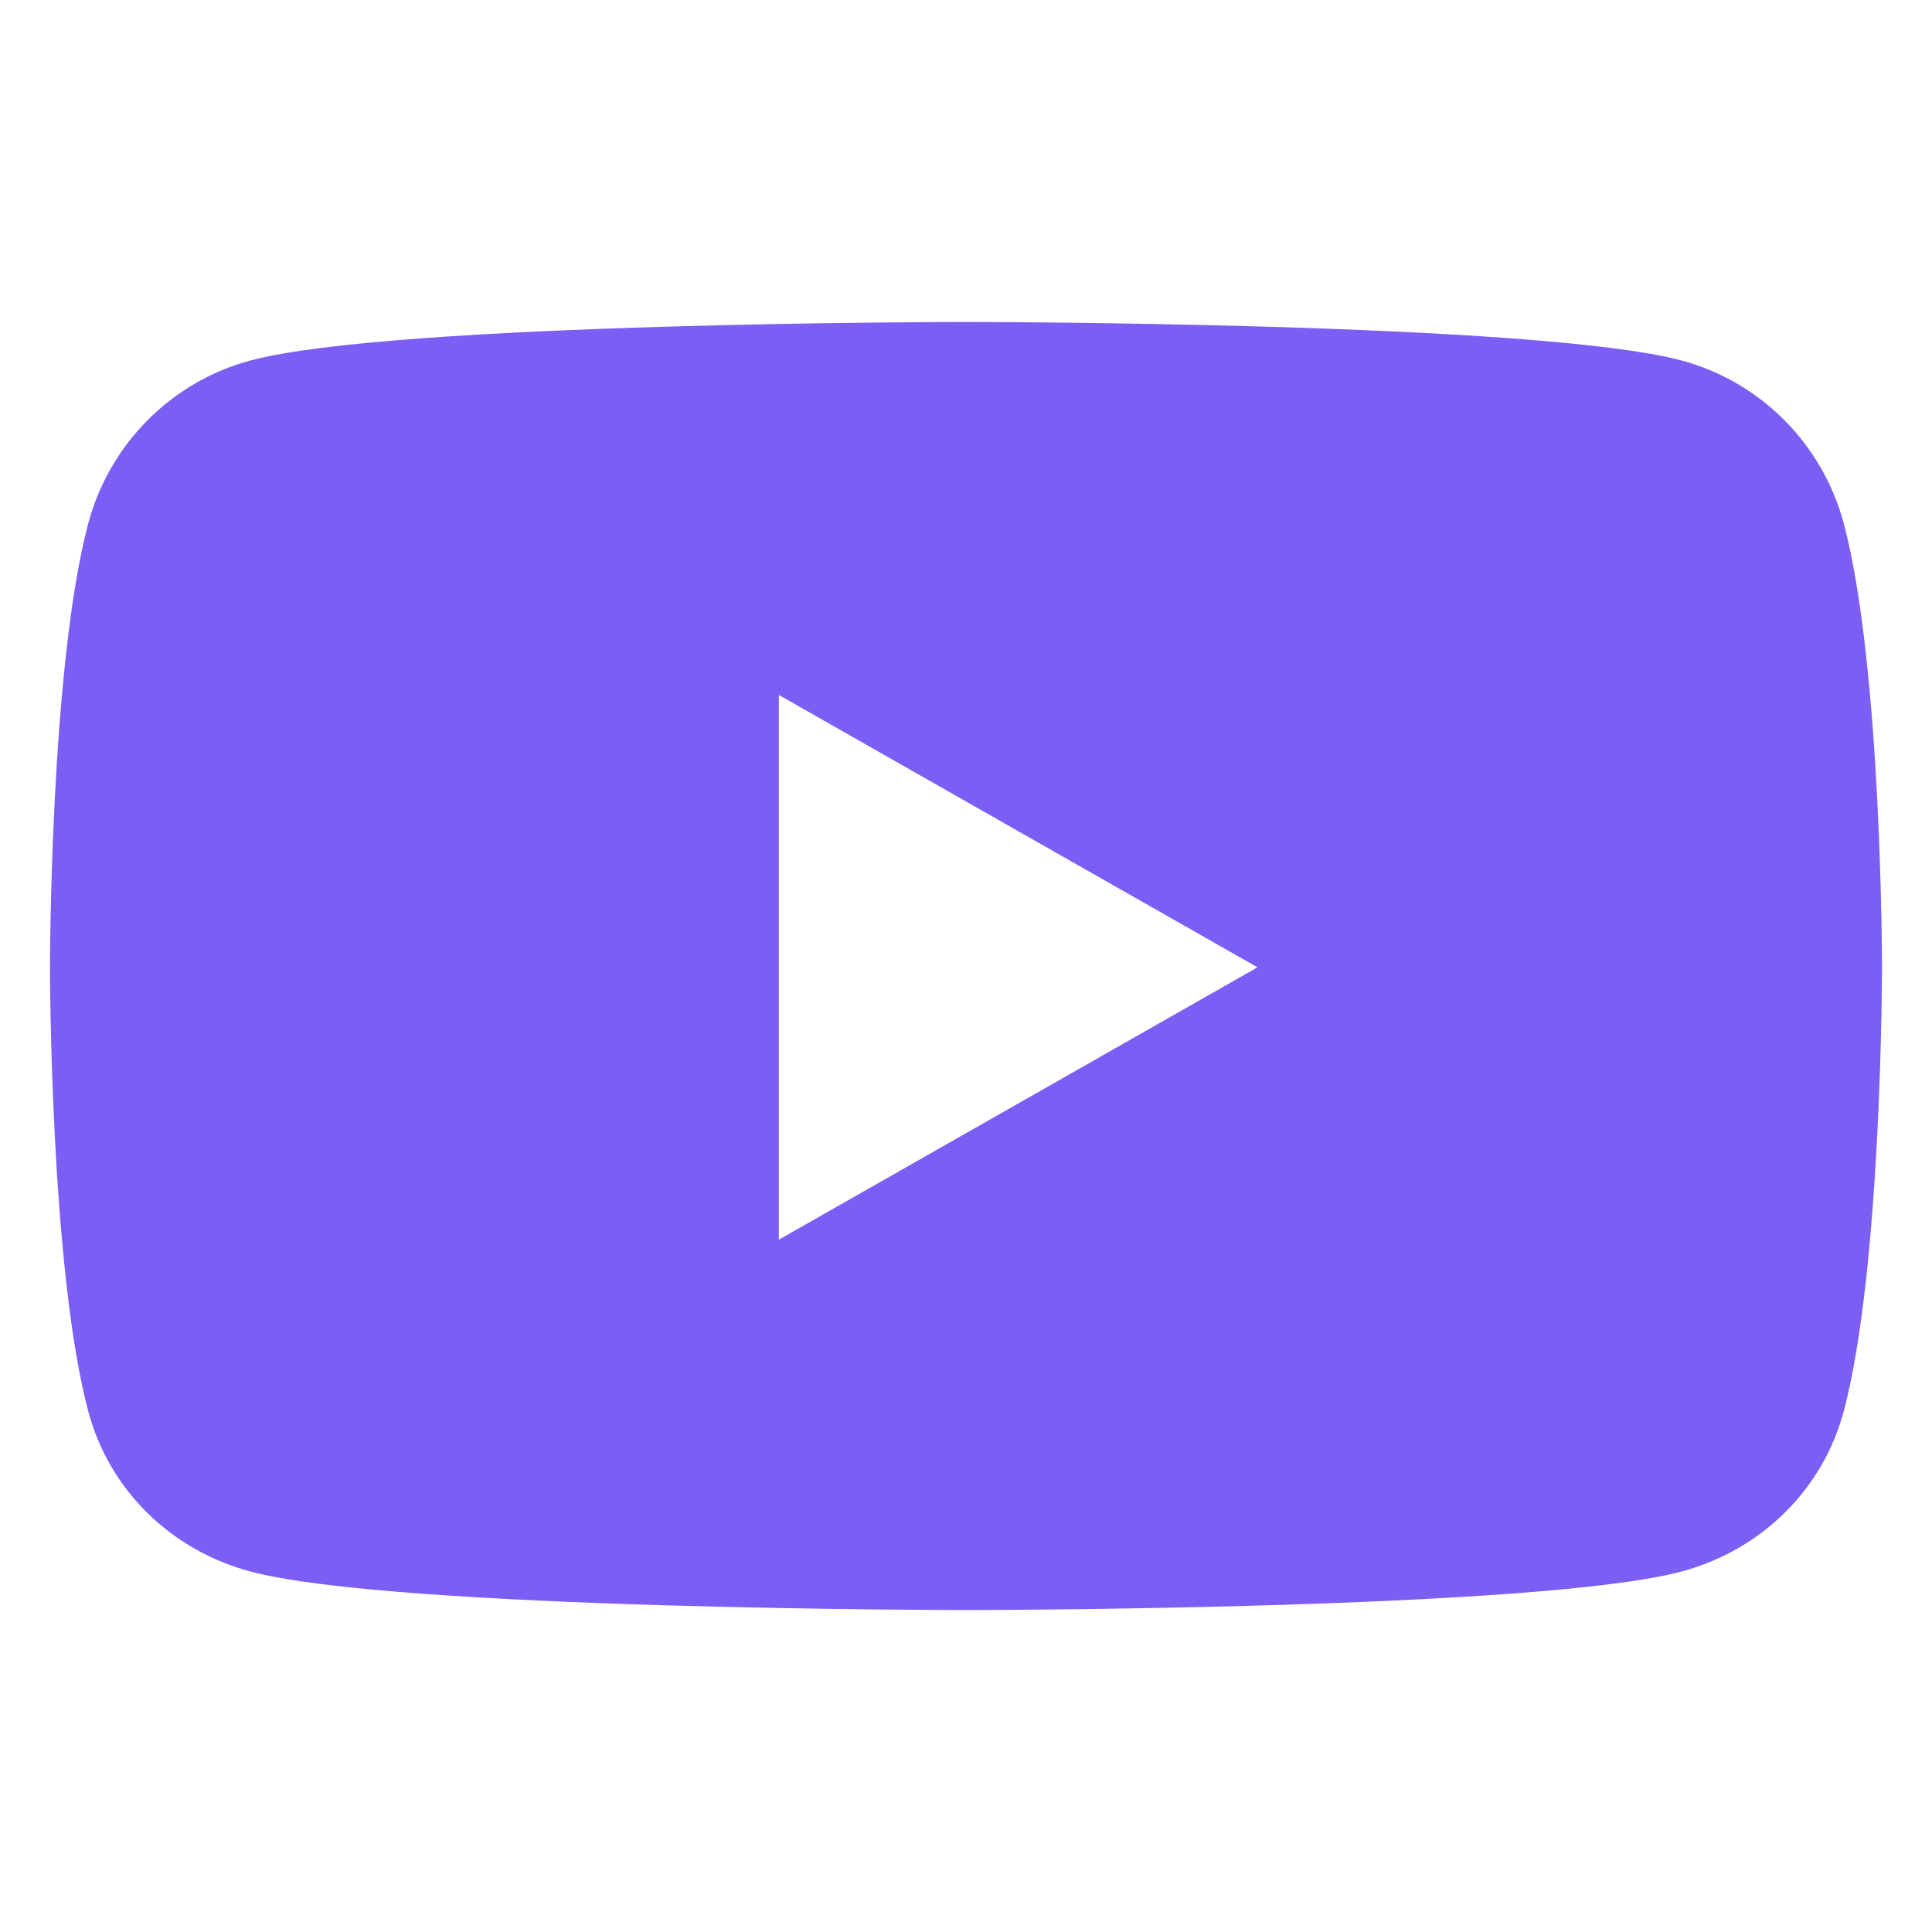 <svg width="32" height="32" viewBox="0 0 32 32" fill="none" xmlns="http://www.w3.org/2000/svg">
<path d="M30.539 8.672C30.189 7.356 29.161 6.322 27.855 5.972C25.489 5.333 16 5.333 16 5.333C16 5.333 6.511 5.333 4.144 5.972C2.839 6.322 1.811 7.356 1.461 8.672C0.828 11.056 0.828 16.022 0.828 16.022C0.828 16.022 0.828 20.989 1.461 23.372C1.811 24.689 2.839 25.678 4.144 26.028C6.511 26.667 16 26.667 16 26.667C16 26.667 25.489 26.667 27.855 26.028C29.161 25.678 30.189 24.683 30.539 23.372C31.172 20.989 31.172 16.022 31.172 16.022C31.172 16.022 31.172 11.056 30.539 8.672ZM12.9 20.533V11.511L20.828 16.022L12.9 20.533Z" fill="#7C5EF4"/>
</svg>
